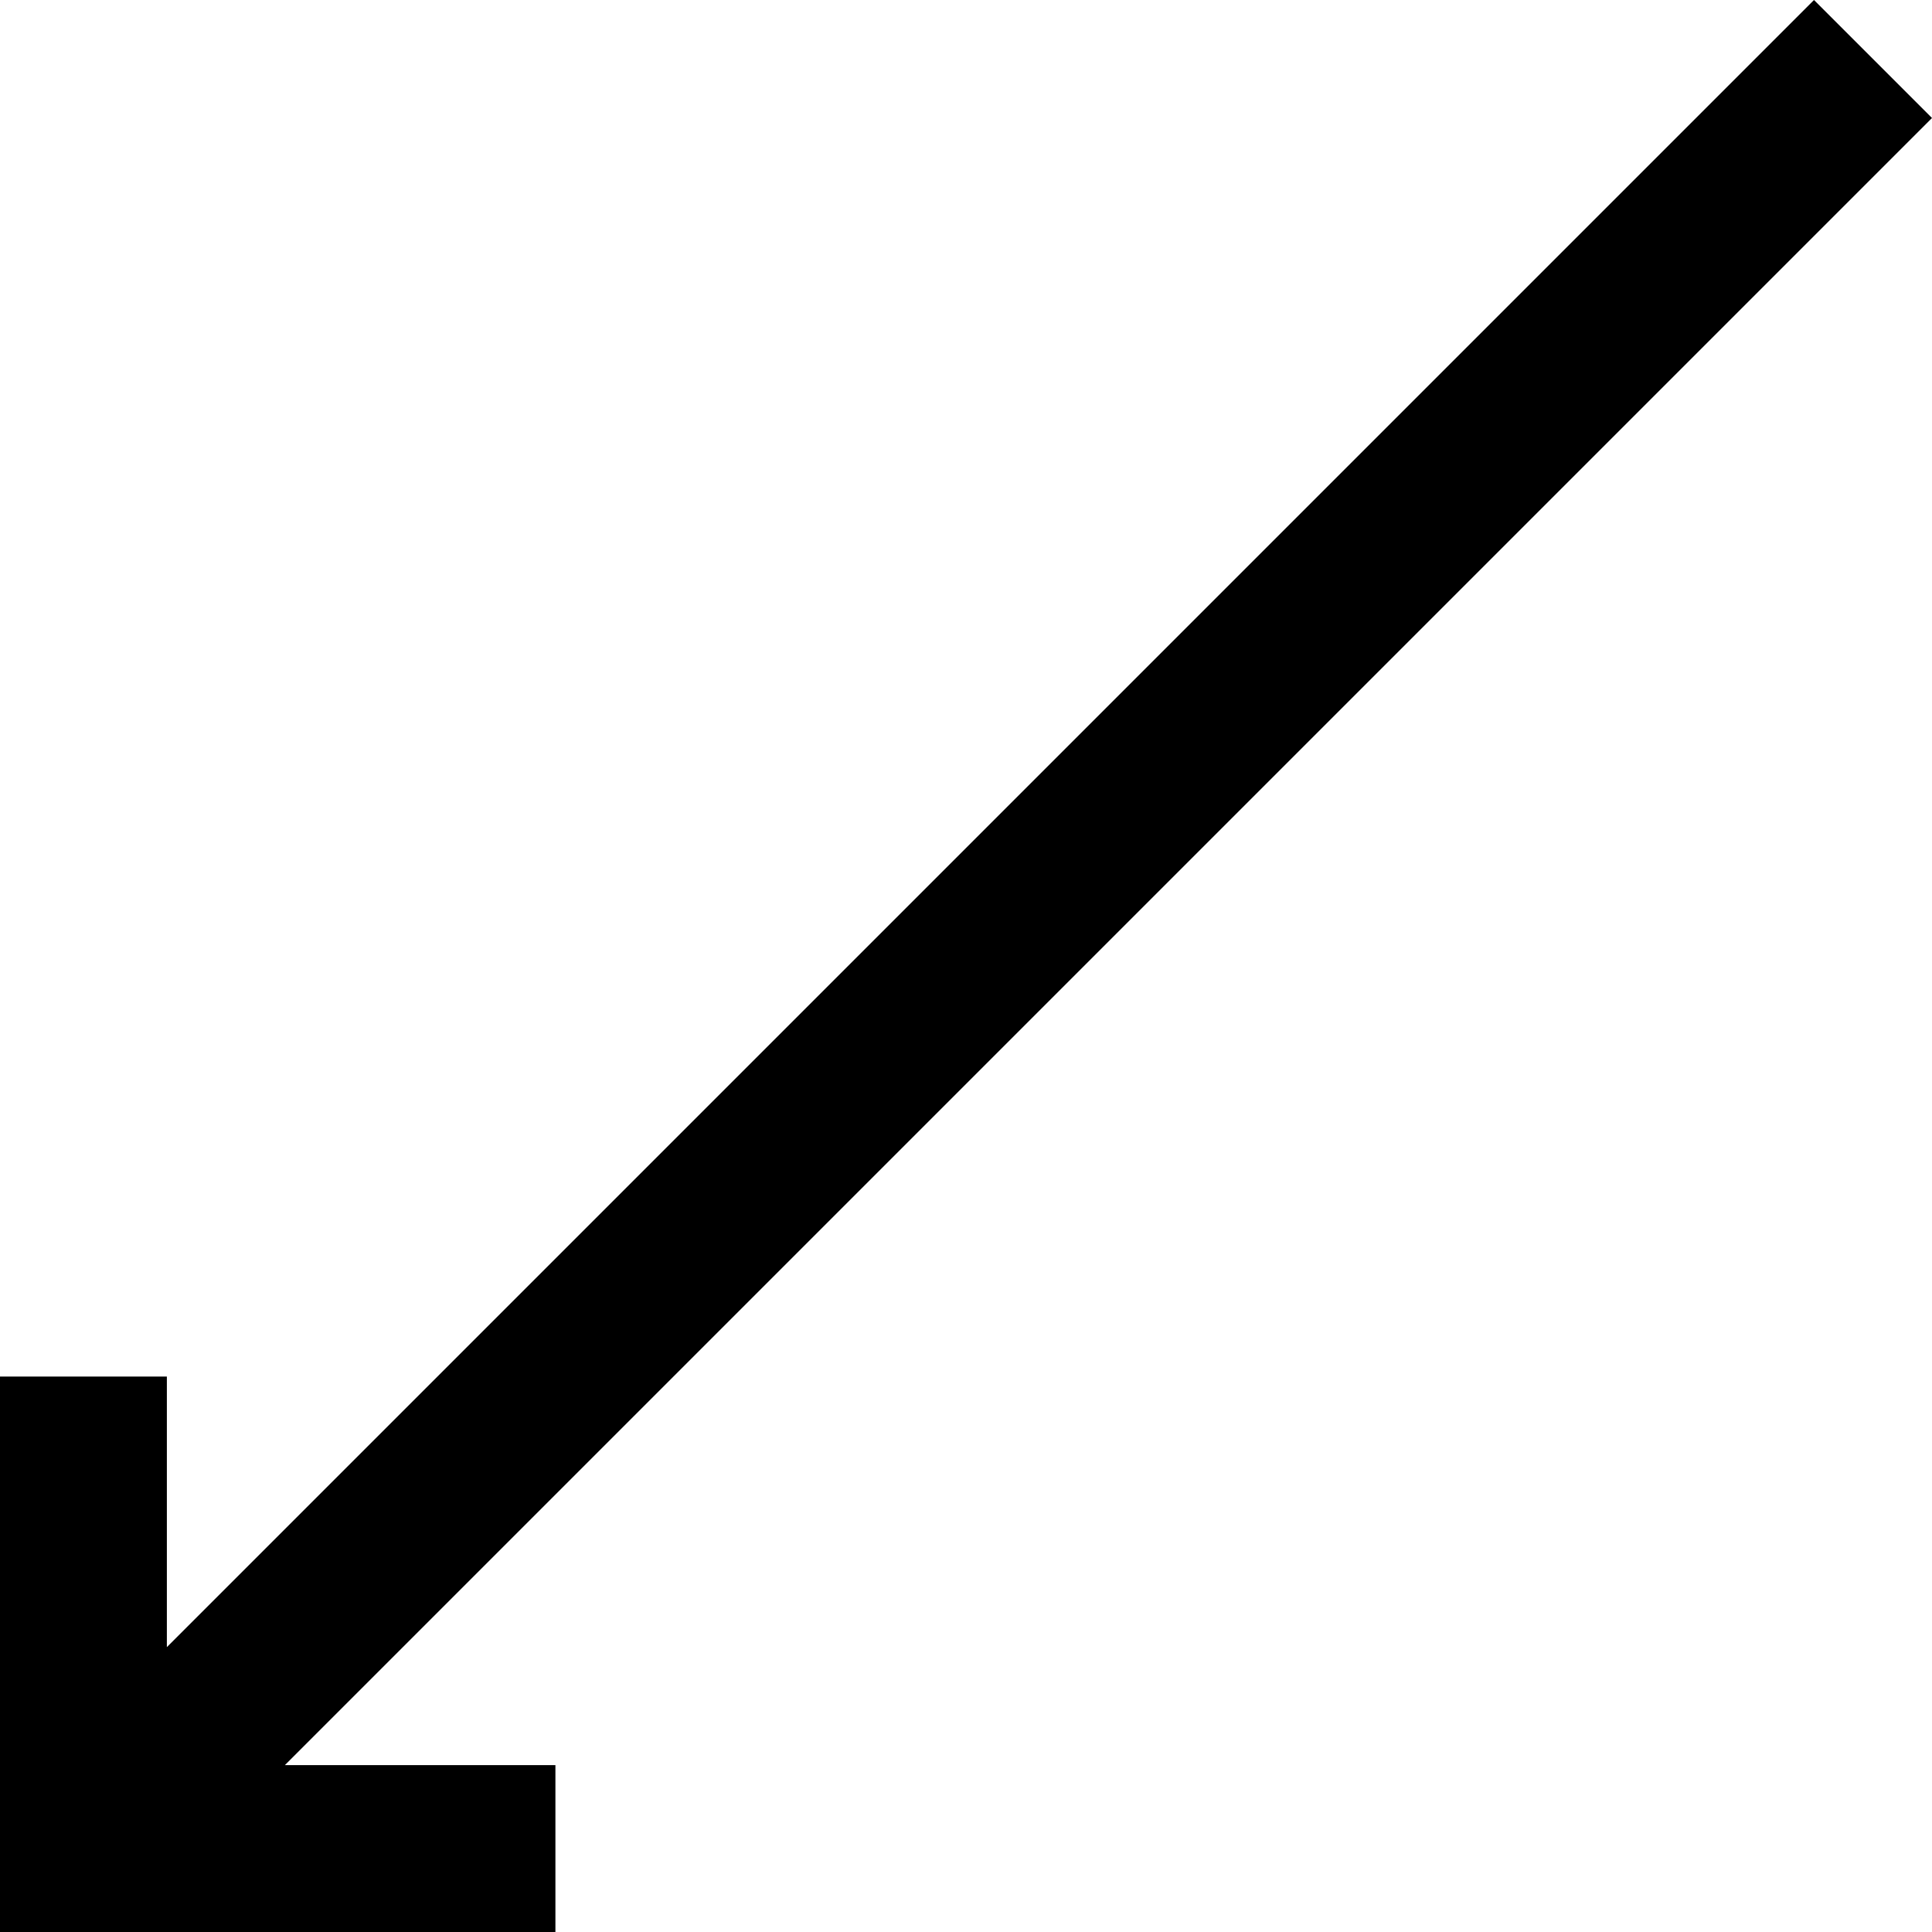 <?xml version="1.0" encoding="iso-8859-1"?>
<!-- Uploaded to: SVG Repo, www.svgrepo.com, Generator: SVG Repo Mixer Tools -->
<svg fill="#000000" height="800px" width="800px" version="1.1" id="Layer_1" xmlns="http://www.w3.org/2000/svg" xmlns:xlink="http://www.w3.org/1999/xlink" 
	 viewBox="0 0 347.341 347.341" xml:space="preserve">
<polygon points="347.34,21.213 326.127,0 30,296.128 30,247.487 0,247.487 0,347.341 99.854,347.34 99.854,317.34 51.214,317.34 "/>
</svg>